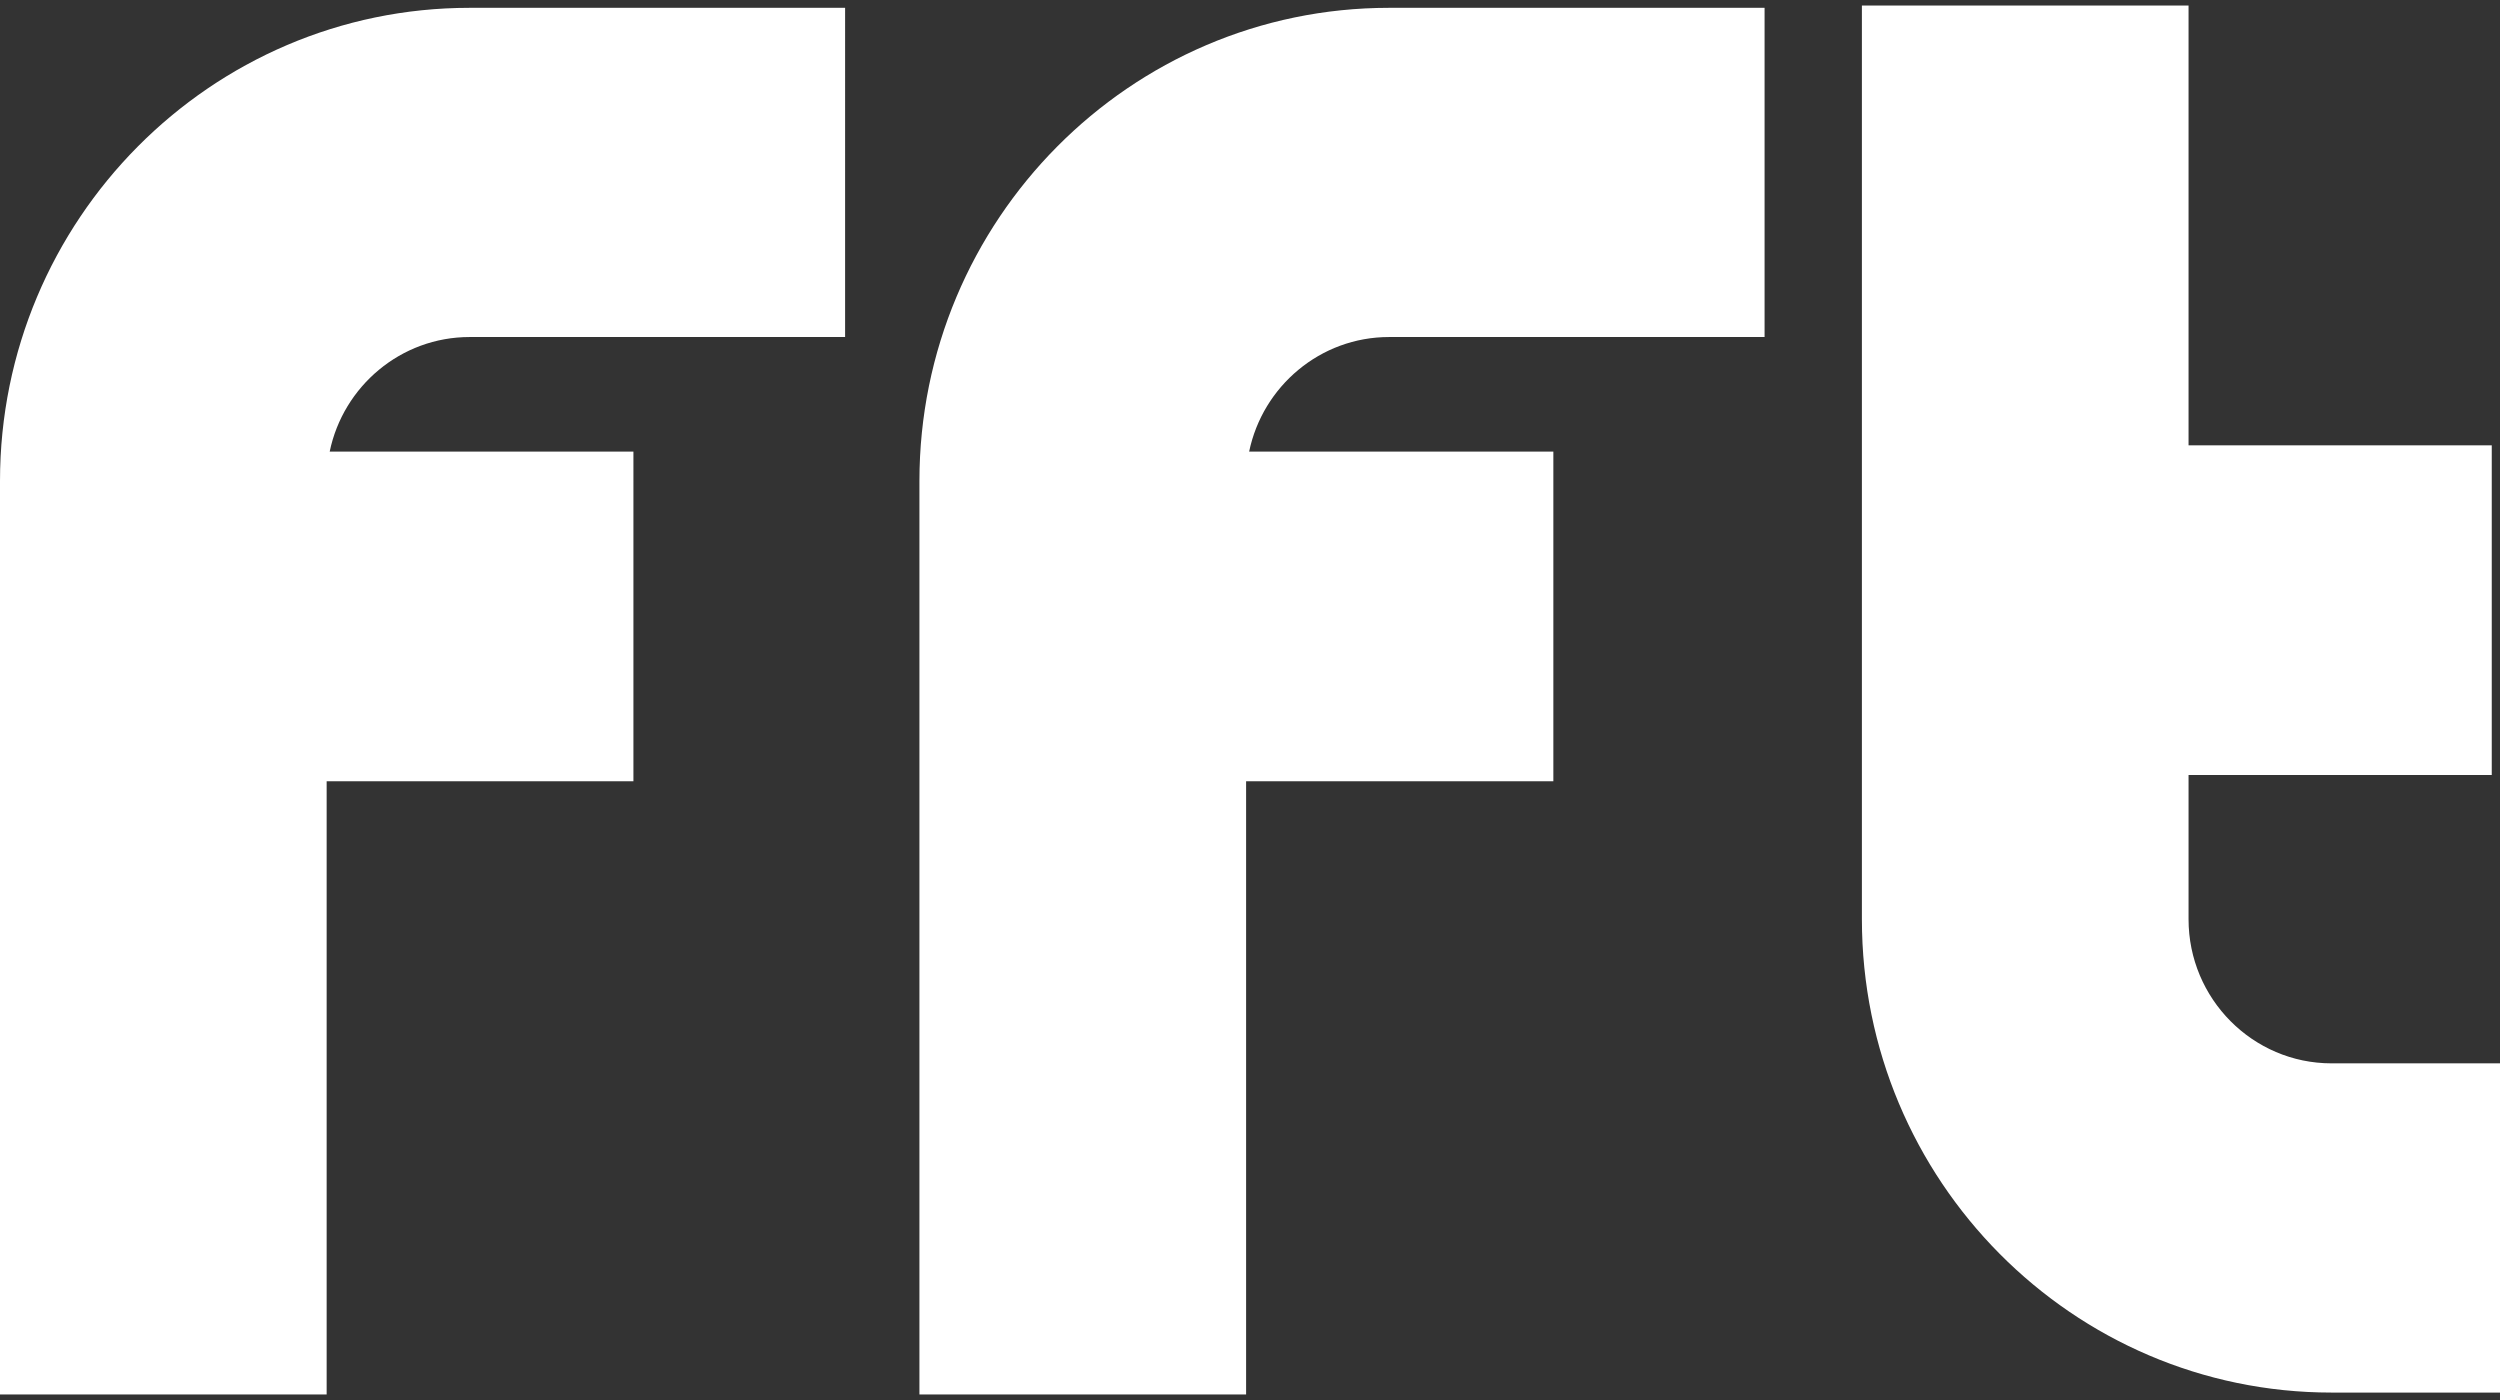 <svg  xmlns="http://www.w3.org/2000/svg" xmlns:xlink="http://www.w3.org/1999/xlink" x="0px" y="0px" width="100px" height="56px" viewBox="0 0 100 56" enable-background="new 0 0 100 56" xml:space="preserve"><rect x="0" y="0" width="100" height="56" fill="#333333" stroke="none"/><path fill="#FFFFFF" d="M0,19.244v36.535h13.066V31.25h12.271V18.063H13.188c0.542-2.613,2.846-4.582,5.598-4.582h15.018V0.313H18.786C8.428,0.313,0,8.806,0,19.244z M36.777,19.244v36.535h13.067V31.25h12.29V18.063H49.966c0.543-2.613,2.847-4.582,5.598-4.582h15.019V0.313H55.563C45.205,0.313,36.777,8.806,36.777,19.244z M93.262,42.534c-3.153,0-5.72-2.585-5.72-5.764v-5.77H99.67V17.813H87.542V0.221H74.476v36.55c0,10.438,8.428,18.932,18.786,18.932H100V42.534H93.262z"/></svg>